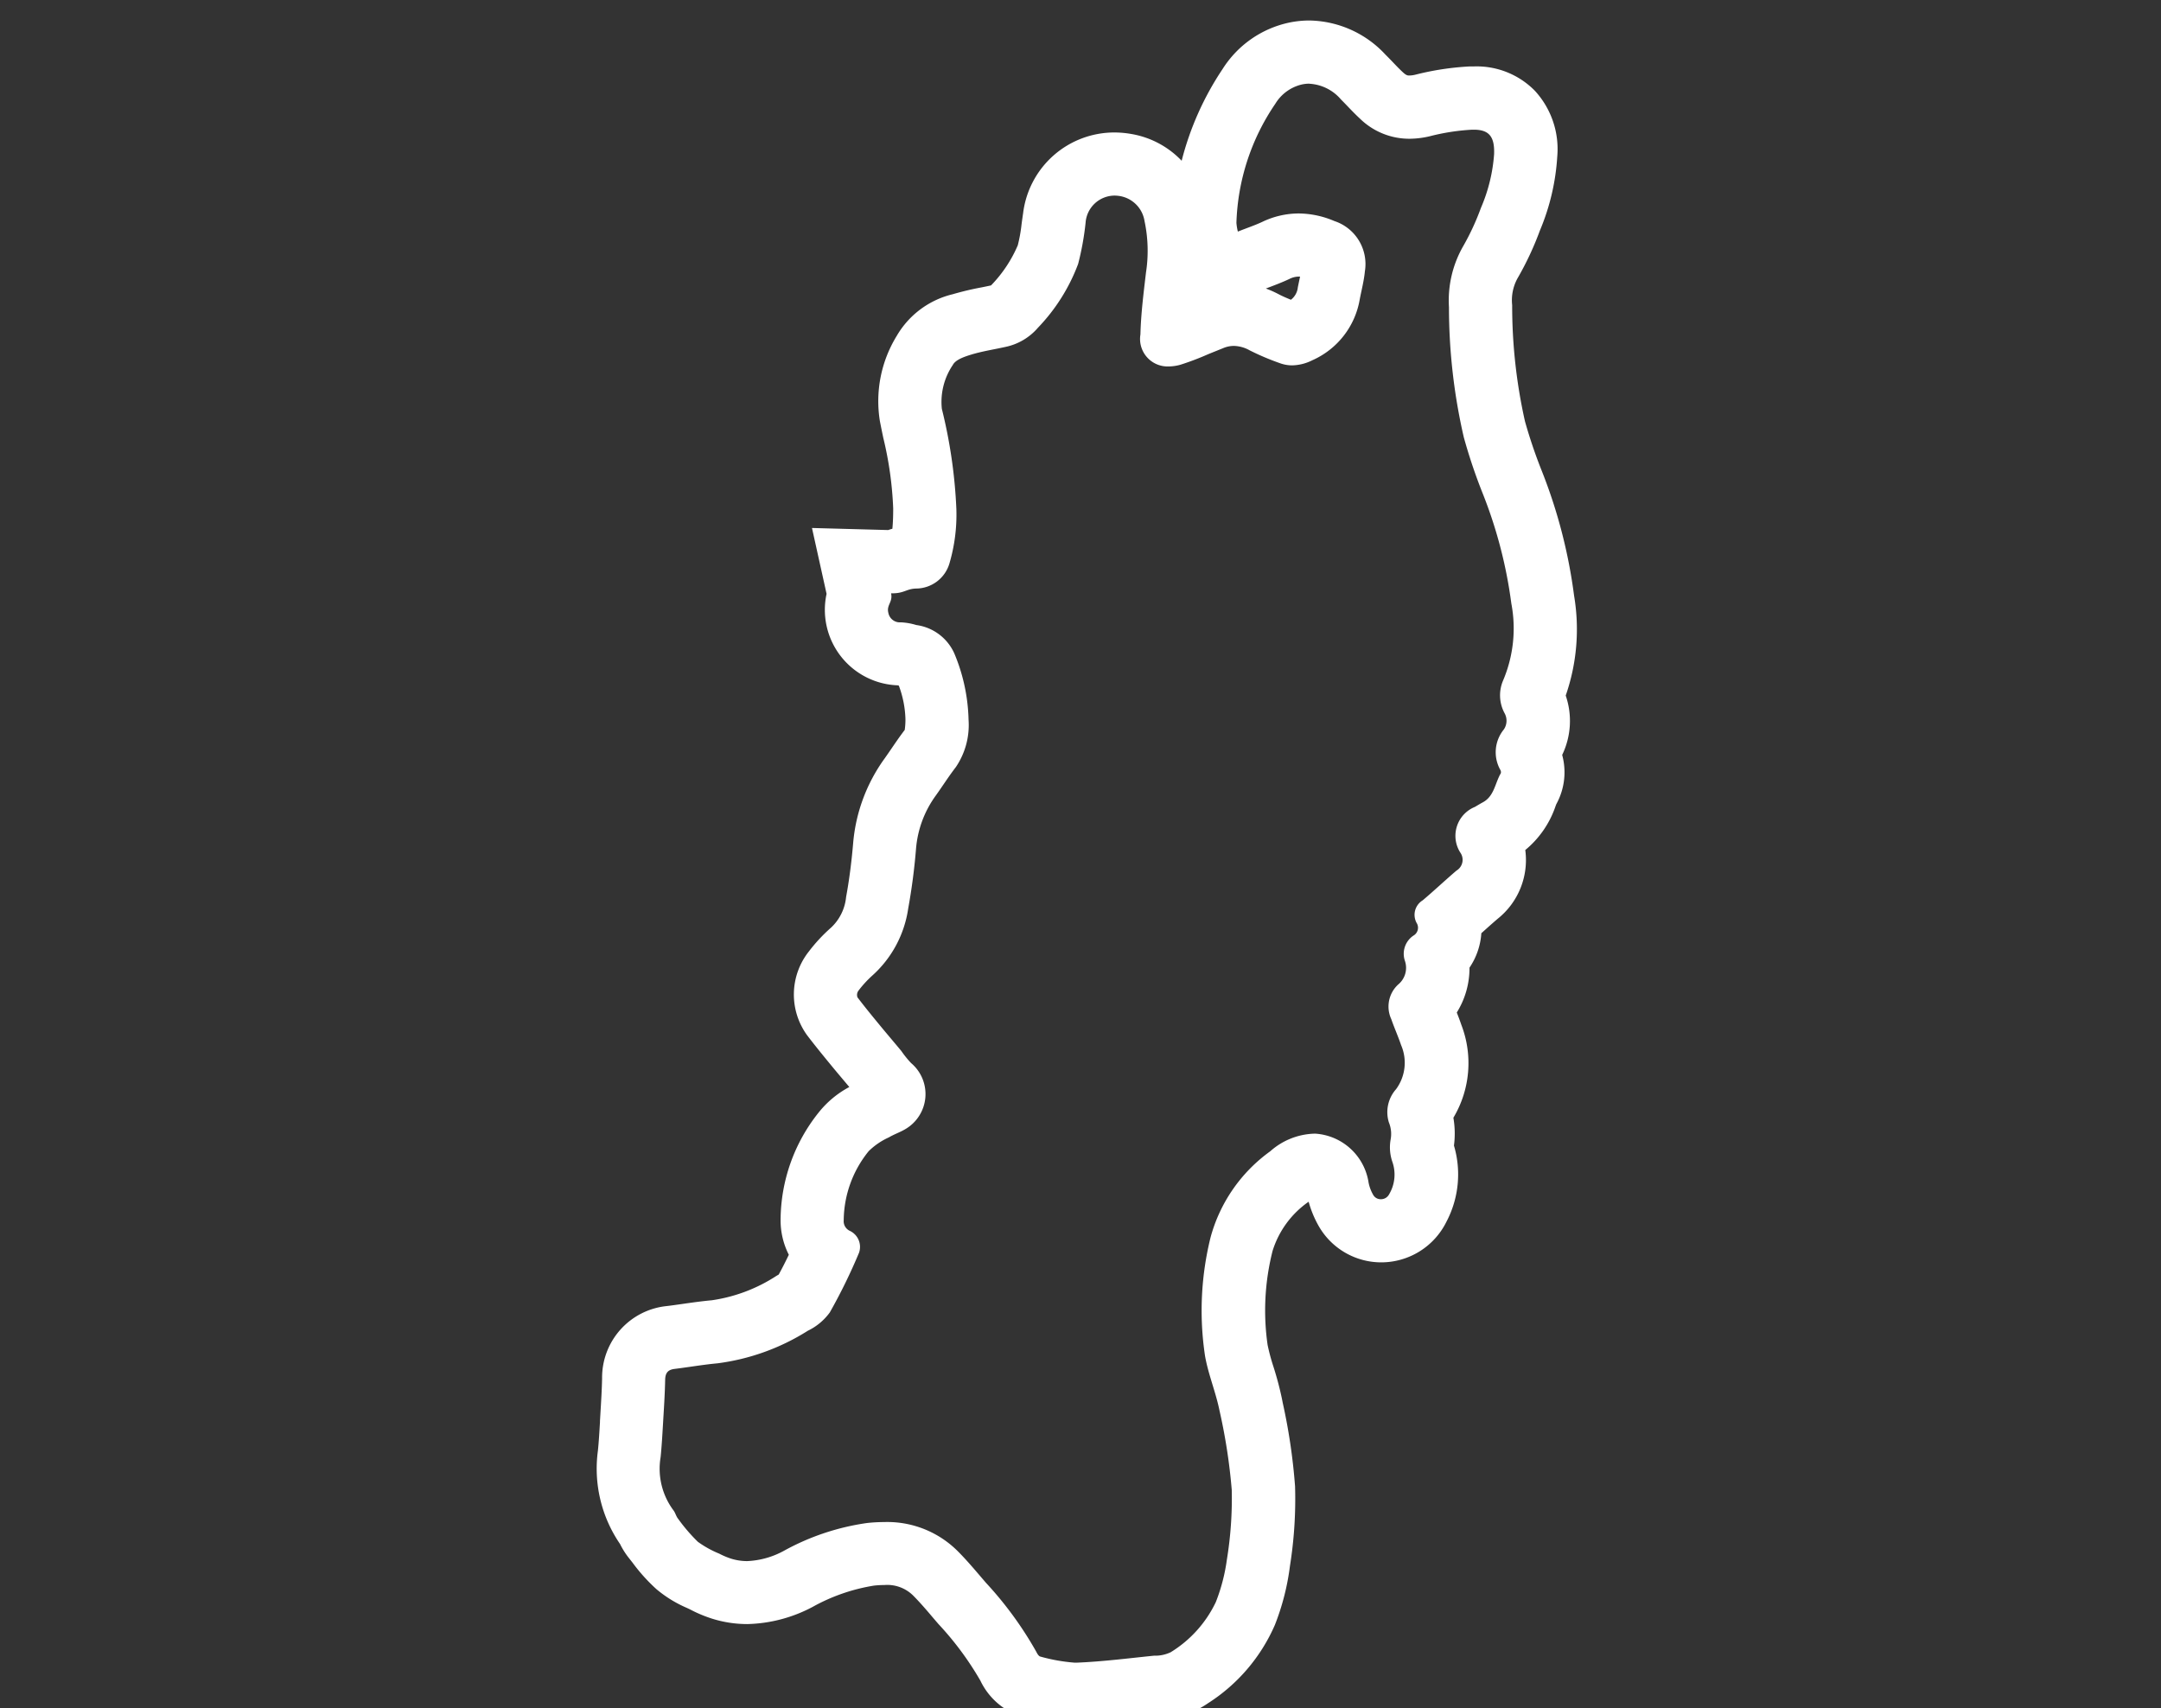 <svg xmlns="http://www.w3.org/2000/svg" xmlns:xlink="http://www.w3.org/1999/xlink" width="105" height="83" viewBox="0 0 105 83">
  <rect x="0" y="0" width="105" height="83" fill="#333333" stroke="none"/>
  <defs>
    <clipPath id="clip-path">
      <rect id="長方形_164" data-name="長方形 164" width="105" height="83" transform="translate(520 1724)" fill="#fff"/>
    </clipPath>
  </defs>
  <g id="マスクグループ_2" data-name="マスクグループ 2" transform="translate(-520 -1724)" clip-path="url(#clip-path)">
    <path id="パス_41447" data-name="パス 41447" d="M211.063,280.122a2.173,2.173,0,0,1,1.526.76c.309.309.6.635.924.933a3.429,3.429,0,0,0,2.4.98,4.345,4.345,0,0,0,1.008-.125,10.488,10.488,0,0,1,2.041-.315c.031,0,.061,0,.091,0,.76,0,1.011.367.98,1.192a8.04,8.04,0,0,1-.64,2.608A12.073,12.073,0,0,1,218.54,288a5.3,5.3,0,0,0-.7,2.975,28.255,28.255,0,0,0,.72,6.322,26.168,26.168,0,0,0,.931,2.761,22.286,22.286,0,0,1,1.379,5.314,6.474,6.474,0,0,1-.4,3.747,1.829,1.829,0,0,0,.074,1.592.755.755,0,0,1-.038.787,1.75,1.75,0,0,0-.176,1.954.22.22,0,0,1,.03.173c-.285.48-.315,1.118-.885,1.419-.129.068-.252.147-.379.219a1.515,1.515,0,0,0-.707,2.213.61.61,0,0,1-.185.88c-.553.473-1.083.972-1.639,1.443a.825.825,0,0,0-.3,1.093.44.44,0,0,1-.151.622,1.063,1.063,0,0,0-.414,1.227,1.05,1.05,0,0,1-.33,1.152,1.454,1.454,0,0,0-.333,1.679c.147.425.333.836.477,1.262a2.165,2.165,0,0,1-.246,2.145,1.681,1.681,0,0,0-.347,1.613,1.472,1.472,0,0,1,.081.852,2.156,2.156,0,0,0,.087,1.06,1.875,1.875,0,0,1-.154,1.576.446.446,0,0,1-.406.243.413.413,0,0,1-.364-.2,1.94,1.94,0,0,1-.229-.6,2.806,2.806,0,0,0-2.576-2.385l-.074,0a3.369,3.369,0,0,0-2.128.855,7.6,7.6,0,0,0-2.9,4.179,14.783,14.783,0,0,0-.271,5.76c.157.905.527,1.772.707,2.675a27.783,27.783,0,0,1,.592,3.842,18.517,18.517,0,0,1-.236,3.382,8.908,8.908,0,0,1-.538,2.068,5.761,5.761,0,0,1-2.193,2.436,1.744,1.744,0,0,1-.808.168c-1.254.127-2.509.289-3.768.339l-.094,0a8.614,8.614,0,0,1-1.66-.295c-.081-.016-.155-.143-.2-.234a17.653,17.653,0,0,0-2.444-3.35c-.437-.506-.864-1.025-1.334-1.5a4.842,4.842,0,0,0-3.618-1.453,7.781,7.781,0,0,0-.825.046,11.768,11.768,0,0,0-4.021,1.339,4.071,4.071,0,0,1-1.807.512,2.632,2.632,0,0,1-.791-.122,3.7,3.7,0,0,1-.565-.24,4.957,4.957,0,0,1-1.039-.576,8.467,8.467,0,0,1-.96-1.119c-.1-.121-.132-.292-.229-.414a3.381,3.381,0,0,1-.62-2.585c.052-.521.082-1.043.113-1.566.042-.728.093-1.456.107-2.185.007-.332.131-.491.455-.531.7-.086,1.39-.208,2.089-.272a10.809,10.809,0,0,0,4.389-1.583,2.849,2.849,0,0,0,1.069-.893,27.213,27.213,0,0,0,1.419-2.9.86.86,0,0,0-.445-1.059.514.514,0,0,1-.3-.515,5.4,5.4,0,0,1,1.214-3.36,3.368,3.368,0,0,1,.981-.669c.25-.149.532-.244.783-.391a1.971,1.971,0,0,0,.295-3.22,4.813,4.813,0,0,1-.471-.583c-.338-.409-.684-.812-1.021-1.221-.377-.458-.753-.915-1.112-1.388a.344.344,0,0,1,.04-.315,5.273,5.273,0,0,1,.661-.727,5.423,5.423,0,0,0,1.763-3.274c.174-.955.3-1.923.379-2.889a5.1,5.1,0,0,1,.961-2.6c.326-.454.625-.93.967-1.372a3.639,3.639,0,0,0,.626-2.312,8.835,8.835,0,0,0-.692-3.223,2.368,2.368,0,0,0-1.846-1.379,3.051,3.051,0,0,0-.751-.132.567.567,0,0,1-.608-.46c-.1-.389.226-.516.132-.95h.065c.575,0,.681-.219,1.158-.232a1.7,1.7,0,0,0,1.61-1.21,8.409,8.409,0,0,0,.339-2.665,24.469,24.469,0,0,0-.705-4.857,3.2,3.2,0,0,1,.535-2.134c.132-.255.564-.4.889-.5.544-.165,1.112-.251,1.669-.375a2.841,2.841,0,0,0,1.576-.931,9.045,9.045,0,0,0,1.953-3.1,13.6,13.6,0,0,0,.362-2,1.42,1.42,0,0,1,1.4-1.321,1.683,1.683,0,0,1,.292.027,1.46,1.46,0,0,1,1.172,1.21,6.94,6.94,0,0,1,.071,2.5c-.117,1-.245,2-.27,3.009a1.337,1.337,0,0,0,1.357,1.556,2.224,2.224,0,0,0,.578-.081,13.178,13.178,0,0,0,1.362-.517c.249-.1.495-.2.743-.3a1.333,1.333,0,0,1,.5-.1,1.625,1.625,0,0,1,.759.211,12.287,12.287,0,0,0,1.47.625,1.729,1.729,0,0,0,.6.109,2.281,2.281,0,0,0,.987-.25,3.959,3.959,0,0,0,2.3-2.959c.087-.453.206-.9.25-1.36a2.2,2.2,0,0,0-1.485-2.444,4.485,4.485,0,0,0-1.733-.368,4.113,4.113,0,0,0-1.766.408c-.368.173-.757.3-1.188.473a2.6,2.6,0,0,1-.07-.423A10.839,10.839,0,0,1,209.4,281.1a2.058,2.058,0,0,1,1.3-.944,1.749,1.749,0,0,1,.361-.038m0-3.069a4.841,4.841,0,0,0-.976.1,5.076,5.076,0,0,0-3.244,2.258,14.4,14.4,0,0,0-1.989,4.457,4.388,4.388,0,0,0-2.442-1.3,4.783,4.783,0,0,0-.826-.074,4.466,4.466,0,0,0-4.436,3.93c-.026.172-.05.344-.073.517a7.41,7.41,0,0,1-.185,1.034,6.391,6.391,0,0,1-1.3,1.95c-.159.035-.3.064-.45.094a14.149,14.149,0,0,0-1.409.334,4.308,4.308,0,0,0-2.72,2.02,6.057,6.057,0,0,0-.822,4.143q.079.405.164.809a17.322,17.322,0,0,1,.483,3.438c0,.368-.011.7-.04.986-.076.021-.144.043-.206.063l-3.7-.1.709,3.2a3.671,3.671,0,0,0,3.453,4.445l.058.015a5.027,5.027,0,0,1,.321,1.616,3.454,3.454,0,0,1-.035.537c-.244.32-.46.636-.651.917-.11.16-.219.32-.331.477a8.188,8.188,0,0,0-1.525,4.122c-.081.943-.193,1.795-.341,2.6a2.337,2.337,0,0,1-.743,1.5,7.957,7.957,0,0,0-1.064,1.145,3.367,3.367,0,0,0-.084,4.079c.382.5.772.978,1.149,1.436l.039.048c.19.231.383.46.575.688l.284.338a4.766,4.766,0,0,0-1.485,1.233,8.419,8.419,0,0,0-1.854,5.236,3.673,3.673,0,0,0,.4,1.682c-.157.328-.32.651-.491.961l-.107.062a7.788,7.788,0,0,1-3.141,1.188c-.509.047-.986.115-1.446.181-.246.035-.493.071-.74.1a3.494,3.494,0,0,0-3.148,3.516c-.011.54-.045,1.094-.08,1.681l-.023.385,0,.057c-.028.486-.055.945-.1,1.385a6.481,6.481,0,0,0,1.076,4.54,3.759,3.759,0,0,0,.43.68l.176.224a8.64,8.64,0,0,0,1.158,1.286,5.929,5.929,0,0,0,1.474.91c.064.03.128.059.19.091a6.491,6.491,0,0,0,1.043.435,5.709,5.709,0,0,0,1.709.263,7.094,7.094,0,0,0,3.179-.836,9.084,9.084,0,0,1,2.977-1.033,4.6,4.6,0,0,1,.5-.028,1.787,1.787,0,0,1,1.437.543c.295.3.6.65.914,1.023l.278.324a14.978,14.978,0,0,1,2.042,2.755,3.343,3.343,0,0,0,2.318,1.833c.12.024.239.053.359.081a7.967,7.967,0,0,0,1.911.274q.108,0,.216,0c1.065-.042,2.091-.153,3.085-.26.29-.031.58-.063.871-.092l.081-.006a4.136,4.136,0,0,0,2.223-.734,8.575,8.575,0,0,0,3.245-3.8,11.842,11.842,0,0,0,.723-2.791l.012-.089a20.72,20.72,0,0,0,.246-3.859,28.672,28.672,0,0,0-.6-4.062l-.041-.208a15.782,15.782,0,0,0-.414-1.557,9.784,9.784,0,0,1-.279-1.042,11.772,11.772,0,0,1,.242-4.569,4.553,4.553,0,0,1,1.752-2.389,5.111,5.111,0,0,0,.51,1.218,3.5,3.5,0,0,0,3.018,1.728,3.534,3.534,0,0,0,3.167-1.973,4.934,4.934,0,0,0,.366-3.7,4.531,4.531,0,0,0-.028-1.354,5.175,5.175,0,0,0,.387-4.513c-.068-.2-.143-.4-.222-.6a4.073,4.073,0,0,0,.618-2.18,3.375,3.375,0,0,0,.575-1.673l.067-.059c.243-.219.486-.437.735-.649a3.649,3.649,0,0,0,1.333-3.334,4.729,4.729,0,0,0,1.472-2.135c.013-.035.025-.069.039-.1a3.207,3.207,0,0,0,.282-2.386,3.8,3.8,0,0,0,.172-2.885A9.813,9.813,0,0,0,223.92,305a25.2,25.2,0,0,0-1.562-6.046,24.028,24.028,0,0,1-.826-2.434,25.678,25.678,0,0,1-.621-5.64,2.21,2.21,0,0,1,.258-1.3,14.871,14.871,0,0,0,1.087-2.319,10.978,10.978,0,0,0,.846-3.6,4.189,4.189,0,0,0-1.09-3.2,3.96,3.96,0,0,0-2.956-1.18c-.065,0-.131,0-.2,0a13.515,13.515,0,0,0-2.643.4,1.287,1.287,0,0,1-.3.041c-.077,0-.143,0-.316-.161s-.314-.309-.466-.468c-.124-.13-.249-.259-.376-.385a5.142,5.142,0,0,0-3.7-1.659Zm-2.12,13.024.136-.051c.3-.114.648-.244,1.007-.413a1.044,1.044,0,0,1,.461-.117l.061,0-.01.048c-.034.159-.068.318-.1.478a.864.864,0,0,1-.335.6c-.213-.086-.413-.173-.585-.263a5.117,5.117,0,0,0-.636-.284Z" transform="translate(372.563 1447.947)" fill="#fff"/>
  </g>
</svg>
